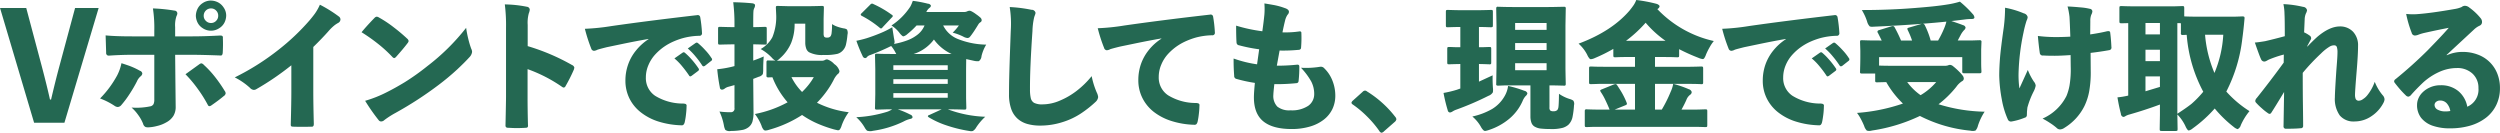 <svg xmlns="http://www.w3.org/2000/svg" width="617.31" height="32.78" viewBox="0 0 617.31 32.78">
<defs>
    <style>
      .cls-1 {
        fill: #246852;
        fill-rule: evenodd;
      }
    </style>
  </defs>
  <path class="cls-1" d="M1219.82,7802l-3.95,14.66q-0.93,3.465-1.98,7.95h-0.27c-0.48-2.17-1.14-4.86-1.98-8.05l-3.88-14.56h-6.47l8.41,28.33h7.49l8.45-28.33h-5.82Zm14.08,7.01q-4.1,0-6.54-.24l0.13,4.25a0.694,0.694,0,0,0,.28.66,1.082,1.082,0,0,0,.37.09q3-.21,5.83-0.21h5.41v11.02a2.693,2.693,0,0,1-.18,1.14,1.181,1.181,0,0,1-.64.53,16.755,16.755,0,0,1-4.8.34,9.85,9.85,0,0,1,1.62,1.8,9.586,9.586,0,0,1,1.24,2.21,1.179,1.179,0,0,0,.62.8,2.564,2.564,0,0,0,.51.08,9.806,9.806,0,0,0,2.3-.34,8.133,8.133,0,0,0,2.26-.88,4.6,4.6,0,0,0,1.79-1.62,4.235,4.235,0,0,0,.56-2.26l-0.07-6.36-0.06-6.46h4.08q2.46,0,7.06.17a0.43,0.43,0,0,0,.46-0.15,1.284,1.284,0,0,0,.15-0.59,35.32,35.32,0,0,0,.03-3.61,0.453,0.453,0,0,0-.25-0.53,2.569,2.569,0,0,0-.39-0.05q-3.96.21-6.85,0.21h-4.29v-2.28a6.938,6.938,0,0,1,.34-2.75,1.487,1.487,0,0,0,.2-0.65,0.711,0.711,0,0,0-.71-0.68,40.629,40.629,0,0,0-5.32-.54,31.809,31.809,0,0,1,.34,5.44v1.46h-5.48Zm-3.68,9.62a25.057,25.057,0,0,1-4.23,5.71,17.658,17.658,0,0,1,3.55,1.8,1.532,1.532,0,0,0,.81.31,1.249,1.249,0,0,0,.89-0.48,23.7,23.7,0,0,0,2.08-2.8,31.289,31.289,0,0,0,1.77-3.04,3.38,3.38,0,0,1,.92-1.26,1.034,1.034,0,0,0,.41-0.68,0.8,0.8,0,0,0-.58-0.68,17.716,17.716,0,0,0-2.78-1.28c-0.87-.3-1.47-0.5-1.79-0.59a11.534,11.534,0,0,1-1.05,2.99h0Zm19.91,3.37a32.126,32.126,0,0,1,2.47,3.94,0.484,0.484,0,0,0,.38.31,1.013,1.013,0,0,0,.51-0.21q1.9-1.32,3.03-2.28a0.98,0.98,0,0,0,.48-0.68,1.106,1.106,0,0,0-.24-0.61,34.071,34.071,0,0,0-2.37-3.42,23.819,23.819,0,0,0-2.78-3,1.03,1.03,0,0,0-.61-0.38,1.009,1.009,0,0,0-.48.21l-3.44,2.48A30.733,30.733,0,0,1,1250.13,7822Zm1.19-21.2a3.475,3.475,0,0,0-1.31,1.51,4.127,4.127,0,0,0-.37,1.6,4.039,4.039,0,0,0,.37,1.58,3.43,3.43,0,0,0,1.31,1.49,3.624,3.624,0,0,0,2.06.63,3.663,3.663,0,0,0,2.05-.63,3.419,3.419,0,0,0,1.33-1.49,4.039,4.039,0,0,0,.37-1.58,3.477,3.477,0,0,0-.65-2.06,3.589,3.589,0,0,0-1.51-1.31,4.044,4.044,0,0,0-1.59-.37A3.624,3.624,0,0,0,1251.32,7800.8Zm3.32,1.83a1.743,1.743,0,0,1,.52,1.28,1.72,1.72,0,0,1-.52,1.27,1.691,1.691,0,0,1-1.26.53,1.729,1.729,0,0,1-1.27-.53,1.692,1.692,0,0,1-.53-1.27,1.792,1.792,0,0,1,1.8-1.8A1.682,1.682,0,0,1,1254.64,7802.63Zm18.44,28.04c-0.02.34,0.04,0.53,0.19,0.57a1.175,1.175,0,0,0,.36.07q2.28,0.075,4.53,0a0.476,0.476,0,0,0,.54-0.24,1.437,1.437,0,0,0,.07-0.44c-0.09-3.35-.13-6.03-0.13-8.02v-10.98q2.31-2.25,3.88-4.05a11.465,11.465,0,0,1,1.28-1.24,6.631,6.631,0,0,1,1-.66,1.007,1.007,0,0,0,.55-0.85,0.918,0.918,0,0,0-.34-0.68,32.4,32.4,0,0,0-4.74-2.96,12.269,12.269,0,0,1-1.21,2.17q-0.6.825-1.38,1.74a55.094,55.094,0,0,1-7.56,7.17,61.02,61.02,0,0,1-10.87,6.87,16.857,16.857,0,0,1,3.75,2.58,1.43,1.43,0,0,0,.95.51,1.224,1.224,0,0,0,.65-0.2,67.385,67.385,0,0,0,8.62-5.88v6.63q0,2.505-.14,7.89h0Zm21.23-26.52a0.869,0.869,0,0,0-.55.3c-1.41,1.45-2.47,2.63-3.2,3.54a42.73,42.73,0,0,1,4.05,2.85,32.821,32.821,0,0,1,3.51,3.2,1,1,0,0,0,.48.34,0.953,0.953,0,0,0,.51-0.34q1.77-1.98,2.79-3.33a1.2,1.2,0,0,0,.28-0.55,1.03,1.03,0,0,0-.38-0.61,42.281,42.281,0,0,0-3.29-2.77,27.52,27.52,0,0,0-3.66-2.43,1.125,1.125,0,0,0-.54-0.2h0Zm0.51,25.6a0.744,0.744,0,0,0,.58.27,1.14,1.14,0,0,0,.78-0.34,22.011,22.011,0,0,1,2.76-1.77,89.465,89.465,0,0,0,10.59-6.87,60.259,60.259,0,0,0,4.67-3.89q1.9-1.785,2.97-2.97a2.292,2.292,0,0,0,.68-1.33,1.828,1.828,0,0,0-.21-0.78,22.239,22.239,0,0,1-.73-2.43,26.77,26.77,0,0,1-.53-2.74,52.968,52.968,0,0,1-9.57,9.45,57.867,57.867,0,0,1-5.59,3.98c-1.57.95-3.05,1.78-4.46,2.48a29.776,29.776,0,0,1-5.32,2.11,47.56,47.56,0,0,0,3.38,4.83h0Zm37.04-26.45a3.086,3.086,0,0,0,.23-0.89,0.77,0.77,0,0,0-.71-0.71,29.17,29.17,0,0,0-5.45-.58,40.691,40.691,0,0,1,.3,5.75v16.96q0,1.155-.13,7.14a0.627,0.627,0,0,0,.15.48,0.946,0.946,0,0,0,.6.13c1.02,0.07,1.91.09,2.67,0.07s1.27-.04,1.52-0.07a0.728,0.728,0,0,0,.51-0.13,0.652,0.652,0,0,0,.1-0.51q-0.105-3.975-.1-7.04v-6.8a36.2,36.2,0,0,1,8.48,4.35,0.972,0.972,0,0,0,.48.21,0.654,0.654,0,0,0,.44-0.41,38.323,38.323,0,0,0,2.05-4.08l0.1-.44a0.942,0.942,0,0,0-.58-0.65,52.073,52.073,0,0,0-10.94-4.66v-5.23a8.765,8.765,0,0,1,.28-2.89h0Zm26.48,9.18a11.334,11.334,0,0,0-1.96,3.48,11.787,11.787,0,0,0-.67,4,9.851,9.851,0,0,0,.97,4.33,9.954,9.954,0,0,0,2.8,3.45,13.648,13.648,0,0,0,4.39,2.3,20.8,20.8,0,0,0,5.64.93,0.629,0.629,0,0,0,.56-0.17,1.364,1.364,0,0,0,.29-0.64,15.544,15.544,0,0,0,.31-1.91,18.37,18.37,0,0,0,.14-2,0.479,0.479,0,0,0-.24-0.55,2.37,2.37,0,0,0-.79-0.1,13.116,13.116,0,0,1-6.71-1.9,5.244,5.244,0,0,1-2.31-4.53,7.659,7.659,0,0,1,.63-3.06,9.09,9.09,0,0,1,1.68-2.63,13.3,13.3,0,0,1,2.23-1.94,14.078,14.078,0,0,1,2.39-1.31,17.417,17.417,0,0,1,2.2-.78,16.7,16.7,0,0,1,4.02-.58,0.615,0.615,0,0,0,.71-0.71,32.865,32.865,0,0,0-.44-3.91,0.607,0.607,0,0,0-.75-0.48q-11.625,1.335-21.12,2.69a54.183,54.183,0,0,1-6.61.68,39.161,39.161,0,0,0,1.56,4.86,0.775,0.775,0,0,0,.69.58,2.159,2.159,0,0,0,.85-0.27c0.34-.12,1.1-0.32,2.28-0.62,0.2-.04,1.48-0.31,3.83-0.8s4.52-.9,6.49-1.24v0.07A13.031,13.031,0,0,0,1358.34,7812.48Zm11.34,3.87a27.939,27.939,0,0,1,1.74,2.31,0.389,0.389,0,0,0,.34.24l0.27-.13,1.64-1.23a0.477,0.477,0,0,0,.2-0.34,0.432,0.432,0,0,0-.1-0.27,20.432,20.432,0,0,0-1.87-2.4,15.147,15.147,0,0,0-1.47-1.44,0.682,0.682,0,0,0-.34-0.17l-0.24.1-2.04,1.43A14.087,14.087,0,0,1,1369.68,7816.35Zm3.36-2.36a21.037,21.037,0,0,1,1.65,2.23,0.477,0.477,0,0,0,.34.2l0.27-.1,1.6-1.26a0.422,0.422,0,0,0,.07-0.68,12.762,12.762,0,0,0-1.55-1.97,16.957,16.957,0,0,0-1.72-1.67,0.7,0.7,0,0,0-.41-0.2l-0.24.1-1.94,1.36A16.085,16.085,0,0,1,1373.04,7813.99Zm20.88,0.39a10.533,10.533,0,0,0,2.74-3.81,12.407,12.407,0,0,0,.83-4.69h2.63v4.69a4.279,4.279,0,0,0,.22,1.4,1.782,1.782,0,0,0,.7.95,6.93,6.93,0,0,0,3.61.68,13.342,13.342,0,0,0,3.4-.27,2.882,2.882,0,0,0,1.23-.72,3.168,3.168,0,0,0,.89-1.58,17.032,17.032,0,0,0,.37-2.43,1.841,1.841,0,0,0-.12-1.28,1.73,1.73,0,0,0-.8-0.28,9.972,9.972,0,0,1-2.11-.63,7.29,7.29,0,0,1-.78-0.43,16.325,16.325,0,0,1-.14,2.45c-0.07.23-.13,0.38-0.17,0.48a0.948,0.948,0,0,1-.89.4,0.861,0.861,0,0,1-.75-0.23,1.825,1.825,0,0,1-.13-0.82v-3.64l0.07-2.68c0-.25-0.06-0.39-0.17-0.41a1.253,1.253,0,0,0-.31-0.04c-0.02,0-.23.01-0.61,0.02s-0.83.02-1.32,0.03-0.99.02-1.51,0.02h-4.09c-0.52,0-1.03,0-1.52-.02s-0.91-.02-1.27-0.03-0.56-.02-0.58-0.02c-0.28,0-.42.05-0.45,0.16a1.428,1.428,0,0,0-.03.29l0.07,1.49a13.379,13.379,0,0,1-.92,5.76,7.326,7.326,0,0,1-2.9,2.95,11.432,11.432,0,0,1,2.76,2.14,3.05,3.05,0,0,0,.85.71l-1.7-.03a0.406,0.406,0,0,0-.44.15,1.551,1.551,0,0,0-.04.29v3.26a0.408,0.408,0,0,0,.17.45,1.892,1.892,0,0,0,.31.03l0.99-.03a20.89,20.89,0,0,0,3.75,6.18,27.8,27.8,0,0,1-8.08,2.89,11.975,11.975,0,0,1,1.64,2.89,2.581,2.581,0,0,0,.59,1.07,0.832,0.832,0,0,0,.36.12,3.44,3.44,0,0,0,.96-0.2,29.438,29.438,0,0,0,8.1-3.64,22.379,22.379,0,0,0,4.18,2.28,31.046,31.046,0,0,0,3.73,1.29c0.59,0.14.91,0.21,0.95,0.21a0.576,0.576,0,0,0,.49-0.24,3.465,3.465,0,0,0,.43-0.95,12.727,12.727,0,0,1,1.74-3.27,24.052,24.052,0,0,1-7.84-2.34,24.076,24.076,0,0,0,2.25-2.64,21.765,21.765,0,0,0,1.84-2.94,5.257,5.257,0,0,1,.99-1.46,0.969,0.969,0,0,0,.48-0.78,3.105,3.105,0,0,0-1.3-1.74,3.976,3.976,0,0,0-1.74-1.15,1.019,1.019,0,0,0-.51.13,1.575,1.575,0,0,1-.85.21H1393.1a4.054,4.054,0,0,0,.82-0.65h0Zm7.03,6.58a17.309,17.309,0,0,1-1.62,1.78,14.322,14.322,0,0,1-2.62-3.67h5.52A14.674,14.674,0,0,1,1400.95,7820.96Zm-12.42-9.96c0.41,0.01.78,0.02,1.09,0.03s0.49,0.02.52,0.02c0.27,0,.42-0.05.44-0.16a1.407,1.407,0,0,0,.03-0.28v-3.47c0-.27-0.05-0.42-0.17-0.44a1.128,1.128,0,0,0-.3-0.04c-0.03,0-.2.01-0.52,0.02s-0.68.02-1.09,0.03-0.83.02-1.26,0.02v-0.78c0-1.7.02-2.73,0.05-3.1a2.194,2.194,0,0,1,.19-0.78,1.575,1.575,0,0,0,.21-0.78,0.38,0.38,0,0,0-.19-0.27,0.98,0.98,0,0,0-.46-0.17q-2.04-.21-4.74-0.27a43.284,43.284,0,0,1,.31,5.44v0.71h-0.14c-0.52,0-1.03-.01-1.53-0.02s-1.14-.03-1.91-0.05c-0.27,0-.42.06-0.44,0.17a1.8,1.8,0,0,0-.03.31v3.47c0,0.24.05,0.38,0.17,0.4a1.128,1.128,0,0,0,.3.04c0.77-.03,1.41-0.04,1.91-0.05s1.01-.02,1.53-0.02h0.14v5.37l-0.65.17a26.644,26.644,0,0,1-3.61.61,44.234,44.234,0,0,0,.65,4.49,0.547,0.547,0,0,0,.51.55,1.163,1.163,0,0,0,.65-0.24,2.538,2.538,0,0,1,.99-0.48l1.46-.41v5.65a0.877,0.877,0,0,1-.92,1.05,20.031,20.031,0,0,1-2.79-.17,13.88,13.88,0,0,1,1.09,3.37,4.043,4.043,0,0,0,.35,1.15,1.687,1.687,0,0,0,1.35.28,16.338,16.338,0,0,0,3.05-.29,3.785,3.785,0,0,0,1.24-.56,2.8,2.8,0,0,0,1.06-1.45,8.262,8.262,0,0,0,.27-2.36l-0.07-8.2,1.4-.54a1.557,1.557,0,0,0,.97-0.66,4.743,4.743,0,0,0,.09-1.11c0-1.02.04-2.1,0.13-3.23-0.88.39-1.75,0.73-2.59,1.02v-4.01C1387.7,7810.98,1388.13,7810.99,1388.53,7811Zm47.99-2.91a13.748,13.748,0,0,1,2.56.95,2.658,2.658,0,0,0,1.12.38,0.87,0.87,0,0,0,.65-0.38c0.2-.25.35-0.44,0.44-0.58,0.34-.45.86-1.25,1.57-2.41a1.544,1.544,0,0,1,.54-0.54,0.587,0.587,0,0,0,.28-0.51,0.939,0.939,0,0,0-.38-0.68,10,10,0,0,0-1.02-.79,7.37,7.37,0,0,0-1.18-.74,1.186,1.186,0,0,0-.42-0.11,1.489,1.489,0,0,0-.62.17,1.68,1.68,0,0,1-.74.14h-9.31a2.882,2.882,0,0,1,.82-1.05,0.627,0.627,0,0,0,.31-0.55,0.84,0.84,0,0,0-.72-0.44,28.676,28.676,0,0,0-3.74-.71c-0.07.18-.17,0.42-0.29,0.73a6.219,6.219,0,0,1-.36.73,16.04,16.04,0,0,1-4.63,4.62,7.788,7.788,0,0,1,1.94,1.77,4.255,4.255,0,0,0,.78.83,0.6,0.6,0,0,0,.24.09,2.429,2.429,0,0,0,1.02-.61,19.339,19.339,0,0,0,2.22-2.08h1.97a5.549,5.549,0,0,1-1.62,2.18,9.251,9.251,0,0,1-2.55,1.46,18.963,18.963,0,0,1-3.36.92,1.093,1.093,0,0,0,.11-0.75c-0.05-.32-0.1-0.57-0.14-0.75l-0.41-2.62a21.874,21.874,0,0,1-2.95,1.47c-1.14.47-2.25,0.88-3.32,1.22a25.746,25.746,0,0,1-2.59.65,34.675,34.675,0,0,0,1.54,3.77,0.757,0.757,0,0,0,.61.51,0.654,0.654,0,0,0,.51-0.31,1.672,1.672,0,0,1,.72-0.44,51.826,51.826,0,0,0,5-2.14l0.21-.1a8.487,8.487,0,0,1,1.02,1.53l0.24,0.44h-0.07c-1.7,0-2.9-.01-3.58-0.03s-1.04-.04-1.07-0.04h-0.09c-0.25,0-.38.05-0.4,0.15a1.06,1.06,0,0,0-.04.29l0.07,3.37v6.15l-0.07,3.34a0.445,0.445,0,0,0,.15.47,1.67,1.67,0,0,0,.29.04c0.87-.03,1.57-0.04,2.12-0.06s1.1-.01,1.67-0.01a5.263,5.263,0,0,1-1.26.61,30.288,30.288,0,0,1-7.6,1.33,10.323,10.323,0,0,1,2.08,2.55,2.972,2.972,0,0,0,.59.78,2.551,2.551,0,0,0,1.45.03,25.183,25.183,0,0,0,7.53-2.28,6.786,6.786,0,0,1,1.6-.64c0.43-.07.65-0.23,0.65-0.48a0.794,0.794,0,0,0-.58-0.61,20.435,20.435,0,0,0-3.07-1.29h10.84l-3.04,1.39a0.432,0.432,0,0,0-.37.31,0.519,0.519,0,0,0,.24.27,21.127,21.127,0,0,0,4.36,1.99,33.594,33.594,0,0,0,5.18,1.31c0.13,0.02.34,0.05,0.63,0.1a1.63,1.63,0,0,0,.71-0.03,2.32,2.32,0,0,0,.8-0.85,13.7,13.7,0,0,1,2.25-2.66,29.026,29.026,0,0,1-9.23-1.83c0.59,0,1.19,0,1.79.01s1.37,0.03,2.3.06c0.27,0,.42-0.07.44-0.19a2.111,2.111,0,0,0,.03-0.32c-0.02-.84-0.04-1.49-0.05-1.96s-0.01-.92-0.01-1.38v-6.15l0.03-2.48,1.98,0.44a3.747,3.747,0,0,0,1.14.07,1.668,1.668,0,0,0,.66-1.26,9.975,9.975,0,0,1,1.16-2.82,19.642,19.642,0,0,1-7.1-1.43,6.893,6.893,0,0,1-3.53-3.3h3.88a11.712,11.712,0,0,1-1.53,1.77h0Zm-4.63,1.7a11.174,11.174,0,0,0,4.36,3.57h-9.37a10.09,10.09,0,0,0,5.01-3.57h0Zm-10.02,6.36h13.43v1.15h-13.43v-1.15Zm13.43,3.43v1.16h-13.43v-1.16h13.43Zm0,3.44v1.15h-13.43v-1.15h13.43Zm-21.5-19.38a0.576,0.576,0,0,0,.34.34,24.7,24.7,0,0,1,4.29,2.85,1.18,1.18,0,0,0,.38.24,0.632,0.632,0,0,0,.41-0.31l2.24-2.38a0.726,0.726,0,0,0,.28-0.4,0.544,0.544,0,0,0-.31-0.34,25.264,25.264,0,0,0-4.46-2.59,0.58,0.58,0,0,0-.58-0.07,1.725,1.725,0,0,0-.27.24l-2.05,2.04a0.806,0.806,0,0,0-.27.38h0Zm37.07,3.84c-0.02.41-.08,2.02-0.18,4.84s-0.17,5.11-.21,6.85-0.05,3.14-.05,4.19a10.55,10.55,0,0,0,.56,3.62,5.772,5.772,0,0,0,1.59,2.39,6.12,6.12,0,0,0,2.42,1.28,11.484,11.484,0,0,0,3.1.39,17.989,17.989,0,0,0,5.58-.87,17.672,17.672,0,0,0,4.74-2.28,27.589,27.589,0,0,0,3.34-2.66,1.924,1.924,0,0,0,.68-1.23,3.226,3.226,0,0,0-.34-1.12,19.736,19.736,0,0,1-1.26-4.05,21.782,21.782,0,0,1-3.77,3.68,18.5,18.5,0,0,1-4.19,2.41,10.825,10.825,0,0,1-4.1.88,4.438,4.438,0,0,1-2.15-.37,1.84,1.84,0,0,1-.82-1.14,9.551,9.551,0,0,1-.2-2.23q-0.03-5.13.61-14.38a16.624,16.624,0,0,1,.41-3.33,4.395,4.395,0,0,1,.15-0.46,4.481,4.481,0,0,0,.18-0.54,1.493,1.493,0,0,0,.01-0.19,0.95,0.95,0,0,0-.99-0.71,34.98,34.98,0,0,0-5.38-.68,26.053,26.053,0,0,1,.27,5.71h0Zm34.11,4.86a11.665,11.665,0,0,0-1.96,3.48,12.031,12.031,0,0,0-.66,4,9.684,9.684,0,0,0,.97,4.33,10.049,10.049,0,0,0,2.79,3.46,13.886,13.886,0,0,0,4.4,2.29,20.279,20.279,0,0,0,5.63.94,0.691,0.691,0,0,0,.57-0.17,1.578,1.578,0,0,0,.29-0.65,17.87,17.87,0,0,0,.3-1.9,18.7,18.7,0,0,0,.14-2.01,0.458,0.458,0,0,0-.24-0.54,2.229,2.229,0,0,0-.78-0.11,13.059,13.059,0,0,1-6.72-1.9,5.238,5.238,0,0,1-2.31-4.52,7.762,7.762,0,0,1,.63-3.06,9.008,9.008,0,0,1,1.68-2.64,13.421,13.421,0,0,1,2.24-1.94,13.564,13.564,0,0,1,2.38-1.3,18.181,18.181,0,0,1,2.2-.79,16.912,16.912,0,0,1,4.02-.57,0.611,0.611,0,0,0,.71-0.72,31.1,31.1,0,0,0-.44-3.91,0.6,0.6,0,0,0-.75-0.47q-11.61,1.32-21.12,2.68a52.253,52.253,0,0,1-6.61.68,37.033,37.033,0,0,0,1.57,4.86,0.751,0.751,0,0,0,.68.58,2.113,2.113,0,0,0,.85-0.27c0.34-.11,1.1-0.32,2.28-0.61,0.21-.05,1.48-0.31,3.84-0.8s4.51-.9,6.49-1.24v0.07A12.846,12.846,0,0,0,1484.98,7812.34Zm36.38,8.23a0.718,0.718,0,0,0,.43-0.17,0.784,0.784,0,0,0,.15-0.44,30.144,30.144,0,0,0,.17-3.51c0-.36-0.22-0.51-0.65-0.44a46.327,46.327,0,0,1-4.9.24l0.68-3.74a39.422,39.422,0,0,0,4.67-.17,0.652,0.652,0,0,0,.57-0.27,1.024,1.024,0,0,0,.07-0.34,28.921,28.921,0,0,0,.07-3.54,0.364,0.364,0,0,0-.44-0.41,23.552,23.552,0,0,1-4.23.24c0.23-1.15.45-2.13,0.65-2.92a4.26,4.26,0,0,1,.61-1.43,1.04,1.04,0,0,0,.34-0.75,0.686,0.686,0,0,0-.27-0.51,1.907,1.907,0,0,0-.71-0.37,16.249,16.249,0,0,0-2.93-.8c-1.07-.19-1.79-0.31-2.15-0.36a17.6,17.6,0,0,1,0,2.72c-0.11,1.13-.28,2.52-0.51,4.15a39.138,39.138,0,0,1-6.47-1.39c0,1.79.03,3.18,0.1,4.18a0.709,0.709,0,0,0,.65.68,37.53,37.53,0,0,0,4.94.98l-0.52,3.71a29.161,29.161,0,0,1-5.79-1.43c-0.02,1.41.03,2.82,0.14,4.25a0.729,0.729,0,0,0,.44.75,36.3,36.3,0,0,0,4.67,1.02q-0.24,2.445-.24,3.57c0,2.7.78,4.67,2.33,5.93s3.88,1.89,6.97,1.89a15.661,15.661,0,0,0,4.53-.61,10.093,10.093,0,0,0,3.44-1.72,7.382,7.382,0,0,0,2.12-2.62,7.59,7.59,0,0,0,.71-3.24,10.046,10.046,0,0,0-.7-3.73,8.557,8.557,0,0,0-2.02-3.07,1.121,1.121,0,0,0-1.06-.38,21.537,21.537,0,0,1-4.7.24,16.79,16.79,0,0,1,2.54,3.4,6.7,6.7,0,0,1,.73,3.06,3.514,3.514,0,0,1-1.48,2.94,7.255,7.255,0,0,1-4.38,1.11,4.7,4.7,0,0,1-3.24-.91,3.754,3.754,0,0,1-.99-2.9c0-.3.08-1.18,0.24-2.65a48.818,48.818,0,0,0,5.42-.24h0Zm13.62,4.86a0.744,0.744,0,0,0,.34.41,25.6,25.6,0,0,1,3.49,2.92,25.964,25.964,0,0,1,3.08,3.64,0.745,0.745,0,0,0,.55.41,1.19,1.19,0,0,0,.61-0.38l2.59-2.27a1.137,1.137,0,0,0,.44-0.68,1.113,1.113,0,0,0-.3-0.62,25.644,25.644,0,0,0-3.22-3.46,26.05,26.05,0,0,0-3.73-2.79,0.849,0.849,0,0,0-.48-0.21,0.9,0.9,0,0,0-.61.31l-2.46,2.21a1,1,0,0,0-.3.51h0Zm50.47-4.3c0.52,0.01,1.19.03,2.01,0.05a0.379,0.379,0,0,0,.41-0.15,1.587,1.587,0,0,0,.03-0.29c-0.02-1.05-.04-1.86-0.05-2.45s-0.02-1.17-.02-1.73v-10.24l0.07-4.15a0.406,0.406,0,0,0-.15-0.44,1.5,1.5,0,0,0-.29-0.03c-0.98.02-1.78,0.04-2.4,0.05s-1.27.02-1.93,0.02h-7.63c-1.54,0-2.63-.02-3.25-0.04s-0.97-.03-1.04-0.03a0.4,0.4,0,0,0-.45.17,1.69,1.69,0,0,0-.03.3l0.07,4.15v10.24l-0.07,4.18a0.367,0.367,0,0,0,.17.41,1.8,1.8,0,0,0,.31.03l0.9-.03c0.58-.03,1.22-0.04,1.93-0.04h5.14v7.69a4.437,4.437,0,0,0,.22,1.44,1.855,1.855,0,0,0,.73,1,3.8,3.8,0,0,0,1.72.55c0.7,0.07,1.43.1,2.2,0.1a10.633,10.633,0,0,0,3.15-.31,3.882,3.882,0,0,0,1.35-.74,3.735,3.735,0,0,0,1.04-2.01,20.1,20.1,0,0,0,.35-2.82,1.411,1.411,0,0,0-.18-1.14,3.014,3.014,0,0,0-.87-0.39,9.689,9.689,0,0,1-2.66-1.29c-0.02,1.74-.07,2.82-0.13,3.23a1.565,1.565,0,0,1-.28.78,1.258,1.258,0,0,1-.92.3,1.275,1.275,0,0,1-.81-0.17,1.008,1.008,0,0,1-.21-0.78v-5.44C1584.4,7821.11,1584.93,7821.12,1585.45,7821.13Zm-10.05-13.72v-1.7h7.77v1.7h-7.77Zm7.77,4.96h-7.77v-1.7h7.77v1.7Zm0,5h-7.77v-1.73h7.77v1.73Zm-22.51-5.69c-0.39-.01-0.75-0.03-1.05-0.04s-0.47-.01-0.5-0.01c-0.27,0-.42.05-0.44,0.17a1.69,1.69,0,0,0-.03.3v3.37c0,0.25.05,0.38,0.17,0.41a1.69,1.69,0,0,0,.3.03c0.03,0,.19-0.01.5-0.02s0.66-.02,1.05-0.03,0.8-.02,1.21-0.02v6.05l-0.88.31a26.427,26.427,0,0,1-3.27.78,39.887,39.887,0,0,0,1.05,4.32,0.611,0.611,0,0,0,.55.51,1.561,1.561,0,0,0,.65-0.27,4.179,4.179,0,0,1,.92-0.44,70.966,70.966,0,0,0,7.9-3.4,2.108,2.108,0,0,0,1.12-.89,4.524,4.524,0,0,0,0-1.19c-0.06-1.09-.09-2.08-0.06-2.99l-3.38,1.56v-4.35c0.39,0,.76.01,1.13,0.02s0.84,0.03,1.43.05a0.406,0.406,0,0,0,.44-0.15,1.587,1.587,0,0,0,.03-0.29v-3.37c0-.27-0.05-0.42-0.17-0.44a1.69,1.69,0,0,0-.3-0.03c-0.59.02-1.07,0.04-1.43,0.05s-0.74.01-1.13,0.01v-4.99c0.43,0,.87,0,1.3.01s0.81,0.03,1.14.04,0.5,0.01.53,0.01c0.27,0,.42-0.06.44-0.18a2.229,2.229,0,0,0,.03-0.33v-3.29c0-.28-0.05-0.42-0.17-0.45a1.69,1.69,0,0,0-.3-0.03c-0.03,0-.22.01-0.58,0.02s-0.79.02-1.28,0.03-0.98.02-1.48,0.02h-3.99c-0.5,0-.99-0.01-1.48-0.02s-1.11-.03-1.86-0.05c-0.27,0-.42.06-0.44,0.17a1.709,1.709,0,0,0-.03.31v3.29c0,0.3.05,0.46,0.17,0.48a1.69,1.69,0,0,0,.3.03c0.71-.02,1.28-0.04,1.72-0.05s0.91-.01,1.38-0.01v4.99C1561.46,7811.69,1561.06,7811.69,1560.66,7811.68Zm6.26,19.6a3.3,3.3,0,0,0,.74.98,0.821,0.821,0,0,0,.31.11,4.949,4.949,0,0,0,1.06-.28,15.137,15.137,0,0,0,4.92-2.73,12.058,12.058,0,0,0,3.29-4.37,4.1,4.1,0,0,1,.75-1.23,1.212,1.212,0,0,0,.44-0.71,0.994,0.994,0,0,0-.78-0.61,27.727,27.727,0,0,0-3.99-1.19,6.619,6.619,0,0,1-.89,2.58,8.719,8.719,0,0,1-3.08,3.13,17.009,17.009,0,0,1-4.85,1.84,9.339,9.339,0,0,1,2.08,2.48h0Zm44.35-17.17q2.25,0,3.15.03c0.6,0.02.94,0.04,1.01,0.04,0.27,0,.42-0.06.44-0.17a1.892,1.892,0,0,0,.03-0.31v-1.53a47.859,47.859,0,0,0,4.77,2.14,3.675,3.675,0,0,0,1.06.31,0.478,0.478,0,0,0,.37-0.22,3.893,3.893,0,0,0,.45-0.94,16.856,16.856,0,0,1,.93-1.85,9.836,9.836,0,0,1,.98-1.45,27.488,27.488,0,0,1-13.94-7.88l0.1-.07a0.906,0.906,0,0,0,.45-0.61,0.484,0.484,0,0,0-.24-0.36,1.374,1.374,0,0,0-.51-0.26,36.668,36.668,0,0,0-5.01-.95,6.011,6.011,0,0,1-.66,1.29c-0.27.39-.59,0.82-0.98,1.3q-4.395,5.13-12.6,8.19a9.332,9.332,0,0,1,2.15,2.79,3.128,3.128,0,0,0,.61.95,0.53,0.53,0,0,0,.27.1,3.056,3.056,0,0,0,1.02-.3,39.779,39.779,0,0,0,4.53-2.25v1.6c0,0.27.06,0.42,0.17,0.44a2.027,2.027,0,0,0,.31.04c0.02,0,.32-0.02.89-0.04s1.18-.03,1.85-0.03H1605v2.41h-6.4c-1.64,0-2.77-.01-3.41-0.03s-0.99-.04-1.05-0.04c-0.28,0-.43.06-0.45,0.17a1.892,1.892,0,0,0-.03.31v3.4c0,0.27.05,0.42,0.17,0.44a1.757,1.757,0,0,0,.31.04c0.02,0,.21-0.01.56-0.02s0.76-.02,1.22-0.04,0.94-.01,1.42-0.01H1605v6.36h-5.04l2.62-1.06c0.32-.13.46-0.26,0.43-0.39s-0.06-.23-0.09-0.32a18.988,18.988,0,0,0-1.39-2.79c-0.46-.73-0.76-1.2-0.92-1.43a0.52,0.52,0,0,0-.48-0.32,3.173,3.173,0,0,0-.41.12l-2.93,1.19c-0.29.11-.42,0.23-0.37,0.35a1.155,1.155,0,0,0,.13.29,14.157,14.157,0,0,1,1.13,1.99q0.615,1.275,1.05,2.37h-1.43c-1.52,0-2.59-.02-3.2-0.04s-0.95-.03-1.02-0.03a0.406,0.406,0,0,0-.44.15,1.012,1.012,0,0,0-.04.29v3.47c0,0.27.06,0.42,0.17,0.44a1.892,1.892,0,0,0,.31.03l0.9-.03q0.87-.03,1.89-0.03h22.28q2.325,0,3.24.03t1.02,0.03c0.25,0,.39-0.05.41-0.17a1.69,1.69,0,0,0,.03-0.3v-3.47c0-.25-0.05-0.39-0.15-0.41a1.5,1.5,0,0,0-.29-0.03c-0.02,0-.2,0-0.53.01s-0.72.03-1.17,0.04-0.91.02-1.36,0.02h-2.87c0.55-1,.95-1.8,1.2-2.38a2.817,2.817,0,0,1,.95-1.3,0.8,0.8,0,0,0,.37-0.68,0.99,0.99,0,0,0-.71-0.68,27,27,0,0,0-3.82-1.32h2.42c1.64,0,2.77.01,3.41,0.03s0.99,0.04,1.06.04a0.426,0.426,0,0,0,.44-0.14,1.584,1.584,0,0,0,.03-0.34v-3.4c0-.27-0.05-0.42-0.17-0.44a1.128,1.128,0,0,0-.3-0.04c-0.71.03-1.3,0.04-1.78,0.05s-0.95.02-1.43,0.02h-8.21v-2.41h1.33Zm-1.33,6.63h4.5a8.514,8.514,0,0,1-.65,2,32.111,32.111,0,0,1-2.18,4.36h-1.67v-6.36Zm-2.31-15.1a25.713,25.713,0,0,0,4.9,4.46h-9.74a31.664,31.664,0,0,0,4.84-4.46h0Zm31.54,6.84a11.762,11.762,0,0,0-1.96,3.48,12.031,12.031,0,0,0-.66,4,9.714,9.714,0,0,0,.97,4.33,10.038,10.038,0,0,0,2.79,3.45,13.7,13.7,0,0,0,4.4,2.3,20.668,20.668,0,0,0,5.64.93,0.638,0.638,0,0,0,.56-0.17,1.47,1.47,0,0,0,.29-0.64c0.11-.48.21-1.12,0.31-1.91a18.042,18.042,0,0,0,.13-2,0.479,0.479,0,0,0-.24-0.55,2.267,2.267,0,0,0-.78-0.1,13.085,13.085,0,0,1-6.71-1.9,5.229,5.229,0,0,1-2.32-4.53,7.835,7.835,0,0,1,.63-3.06,8.913,8.913,0,0,1,1.69-2.63,12.919,12.919,0,0,1,2.23-1.94,14,14,0,0,1,2.38-1.31,17.987,17.987,0,0,1,2.2-.78,16.861,16.861,0,0,1,4.02-.58,0.618,0.618,0,0,0,.72-0.71,33.1,33.1,0,0,0-.45-3.91,0.607,0.607,0,0,0-.75-0.48q-11.61,1.335-21.12,2.69a53.8,53.8,0,0,1-6.61.68,37.033,37.033,0,0,0,1.57,4.86,0.774,0.774,0,0,0,.68.58,2.069,2.069,0,0,0,.85-0.27c0.34-.12,1.11-0.32,2.29-0.62,0.2-.04,1.48-0.31,3.83-0.8s4.51-.9,6.49-1.24v0.07A13.281,13.281,0,0,0,1639.17,7812.48Zm11.35,3.87a25.62,25.62,0,0,1,1.73,2.31,0.414,0.414,0,0,0,.35.24l0.27-.13,1.63-1.23a0.462,0.462,0,0,0,.21-0.34,0.5,0.5,0,0,0-.1-0.27,20.458,20.458,0,0,0-1.88-2.4,14.221,14.221,0,0,0-1.46-1.44,0.722,0.722,0,0,0-.34-0.17l-0.24.1-2.05,1.43A13.522,13.522,0,0,1,1650.52,7816.35Zm3.35-2.36a22.761,22.761,0,0,1,1.66,2.23,0.46,0.46,0,0,0,.34.2l0.27-.1,1.6-1.26a0.445,0.445,0,0,0,.2-0.34,0.452,0.452,0,0,0-.13-0.34,13.409,13.409,0,0,0-1.55-1.97,18.073,18.073,0,0,0-1.72-1.67,0.729,0.729,0,0,0-.41-0.2l-0.24.1-1.94,1.36A16.069,16.069,0,0,1,1653.87,7813.99Zm8.2-4c-0.64-.02-0.99-0.03-1.06-0.03-0.25,0-.39.05-0.41,0.15a1.5,1.5,0,0,0-.03.29l0.07,2.18v1.53c0,0.56-.01,1.11-0.02,1.65s-0.03,1.18-.05,1.95a0.406,0.406,0,0,0,.15.44,1.012,1.012,0,0,0,.29.04h3.3v1.73a0.371,0.371,0,0,0,.16.41,1.5,1.5,0,0,0,.29.03l2.28-.06a23.328,23.328,0,0,0,4.12,5.3,44.837,44.837,0,0,1-11.34,2.31,9.85,9.85,0,0,1,.93,1.46,18.561,18.561,0,0,1,.84,1.77,2.748,2.748,0,0,0,.66,1.14,2.288,2.288,0,0,0,1.25-.02,41.53,41.53,0,0,0,11.85-3.6,34.583,34.583,0,0,0,12.51,3.64,2.109,2.109,0,0,0,1.24-.05,2.869,2.869,0,0,0,.59-1.21,14.478,14.478,0,0,1,1.64-3.43,40.688,40.688,0,0,1-11.38-1.84,25,25,0,0,0,4.4-4.32,5.081,5.081,0,0,1,1.39-1.36,0.737,0.737,0,0,0,.45-0.68,1.371,1.371,0,0,0-.34-0.78,10.809,10.809,0,0,0-.92-1.02,16.545,16.545,0,0,0-1.4-1.24,1.341,1.341,0,0,0-.72-0.32,1.322,1.322,0,0,0-.54.13,3,3,0,0,1-.99.1h-11.89c-1.93,0-3.3-.02-4.12-0.06v-2.08h20.54v3.5a0.408,0.408,0,0,0,.17.45,1.8,1.8,0,0,0,.31.03h3.78c0.27,0,.42-0.06.44-0.17a1.883,1.883,0,0,0,.04-0.31c0-.02-0.02-0.26-0.04-0.71s-0.03-.99-0.03-1.6v-3.06l0.07-1.87a0.367,0.367,0,0,0-.17-0.41,1.892,1.892,0,0,0-.31-0.03l-0.92.03c-0.59.03-1.24,0.04-1.96,0.04h-2.5l0.71-1.33a5.558,5.558,0,0,1,.82-1.19,1.148,1.148,0,0,0,.41-0.64,0.768,0.768,0,0,0-.61-0.62c-0.62-.25-1.58-0.59-2.9-1.02l3.13-.37a13.437,13.437,0,0,1,1.88-.14c0.45,0,.68-0.13.68-0.4a1.468,1.468,0,0,0-.44-0.85,25.466,25.466,0,0,0-3.14-3.03,21.783,21.783,0,0,1-3.17.71q-2.685.45-7.9,0.85-6.3.51-13.15,0.51a13.22,13.22,0,0,1,1.29,2.79,2.854,2.854,0,0,0,.65,1.24,1.677,1.677,0,0,0,.79.09q6.3-.27,12.09-0.72l-3.13.92c-0.32.09-.47,0.19-0.45,0.31a2.557,2.557,0,0,0,.07.27,19.091,19.091,0,0,1,1.09,2.62h-2.72a33.941,33.941,0,0,0-1.57-3.23,0.517,0.517,0,0,0-.46-0.34,2.083,2.083,0,0,0-.36.07l-3.07.95a0.491,0.491,0,0,0-.35.27,0.521,0.521,0,0,0,.12.44l0.92,1.84h-0.55C1663.8,7810.03,1662.7,7810.02,1662.07,7809.99Zm14.51-3.7a0.69,0.69,0,0,0-.48-0.41q2.835-.21,5.79-0.51a10.642,10.642,0,0,1-.54,1.63,25.082,25.082,0,0,1-1.5,3.03h-1.84a20.782,20.782,0,0,0-1.43-3.74h0Zm-1.06,17.24a14.262,14.262,0,0,1-3.3-3.23h7.15a15.377,15.377,0,0,1-3.85,3.23h0Zm36.78-2.42a12.508,12.508,0,0,1-.76,2.62,11.982,11.982,0,0,1-5.9,5.58,19.854,19.854,0,0,1,1.86,1.1,13.816,13.816,0,0,1,1.58,1.17,1.228,1.228,0,0,0,.89.41,2.12,2.12,0,0,0,1.09-.41,13.19,13.19,0,0,0,4.9-5.33,14.308,14.308,0,0,0,1.2-3.71,27.108,27.108,0,0,0,.37-5.2l-0.03-4.25c1.56-.18,3.11-0.41,4.63-0.68a0.626,0.626,0,0,0,.51-0.75q-0.105-2.145-.3-3.57a0.372,0.372,0,0,0-.36-0.37,2.169,2.169,0,0,0-.43.03c-1.09.27-2.47,0.53-4.15,0.78l0.03-3.26a4.1,4.1,0,0,1,.24-1.6,2.105,2.105,0,0,0,.27-0.82,0.675,0.675,0,0,0-.61-0.64,14.673,14.673,0,0,0-2.37-.36c-1.08-.1-2.13-0.18-3.15-0.22a16.637,16.637,0,0,1,.48,2.58c0.06,1,.13,2.62.2,4.87-1.11.06-2.25,0.1-3.41,0.1a34.957,34.957,0,0,1-4.6-.27c0.14,1.63.3,3.04,0.48,4.25a0.706,0.706,0,0,0,.85.57c0.71,0.05,1.66.07,2.86,0.07,0.93,0,2.23-.06,3.89-0.17l0.03,2.82A23.974,23.974,0,0,1,1712.3,7821.11Zm-16.23-14.41q-0.75,5.265-.94,7.65c-0.12,1.58-.19,3.02-0.19,4.31a35.313,35.313,0,0,0,.63,5.89,20.646,20.646,0,0,0,1.49,4.96,0.832,0.832,0,0,0,.98.51,15.393,15.393,0,0,0,3.17-.92,0.66,0.66,0,0,0,.55-0.58l0.03-.98,0.1-.95a21.037,21.037,0,0,1,1.57-4.02,4.959,4.959,0,0,0,.48-1.39,1.807,1.807,0,0,0-.44-0.99,14.453,14.453,0,0,1-1.5-2.89l-2.08,4.56a24.2,24.2,0,0,1-.21-3.74,54.579,54.579,0,0,1,1.23-10.1,25.855,25.855,0,0,1,.75-2.89,2.312,2.312,0,0,0,.27-0.88,1.232,1.232,0,0,0-.95-0.92,22.165,22.165,0,0,0-4.63-1.39,38.665,38.665,0,0,1-.31,4.76h0Zm44.55-2.62V7802c0-.27-0.06-0.42-0.17-0.44a1.892,1.892,0,0,0-.31-0.03l-0.88.03c-0.57.02-1.19,0.04-1.86,0.04h-8.16c-1.52,0-2.57-.02-3.15-0.04s-0.9-.03-0.97-0.03c-0.3,0-.46.05-0.48,0.17a1.69,1.69,0,0,0-.03.3v3.27c0,0.29.06,0.45,0.18,0.47a1.466,1.466,0,0,0,.33.04l1.67-.04v17.89a18.683,18.683,0,0,1-2.66.44c0.23,1.4.51,2.75,0.85,4.05a0.817,0.817,0,0,0,.58.78,1.08,1.08,0,0,0,.61-0.24,4.354,4.354,0,0,1,.96-0.37q3.84-1.095,7.49-2.45v2.45l-0.06,3.6c0,0.27.05,0.42,0.17,0.44a1.775,1.775,0,0,0,.3.04h3.48c0.27,0,.42-0.06.44-0.17a1.892,1.892,0,0,0,.03-0.31l-0.06-3.6a10.6,10.6,0,0,1,2.01,2.92,3.431,3.431,0,0,0,.57.93,0.618,0.618,0,0,0,.24.12,2.53,2.53,0,0,0,.99-0.54,32.267,32.267,0,0,0,5.42-4.9,29.661,29.661,0,0,0,4.7,4.56,2.73,2.73,0,0,0,.95.54,1.522,1.522,0,0,0,.79-0.98,14.724,14.724,0,0,1,2.14-3.47,27.115,27.115,0,0,1-5.72-4.83,37.907,37.907,0,0,0,3.95-13.05c0.21-1.5.39-3.17,0.55-5,0.02-.27-0.04-0.43-0.17-0.46a1.207,1.207,0,0,0-.34-0.05c-0.03,0-.29.01-0.8,0.03s-1.11.04-1.78,0.04h-8.05c-1.77,0-3.02-.03-3.75-0.07h0Zm-1.09,1.66,0.27,0.04v2.38a0.445,0.445,0,0,0,.15.47,1.06,1.06,0,0,0,.29.04l0.99-.04a35.362,35.362,0,0,0,4.09,14.05,25.205,25.205,0,0,1-2.9,2.99c-0.79.63-1.96,1.45-3.5,2.45v-22.38h0.61Zm8.55,12.31a30.505,30.505,0,0,1-2.32-9.45h4.5a28.317,28.317,0,0,1-2.18,9.45h0Zm-13.46-9.52h-3.57v-2.82h3.57v2.82Zm0,3.78v2.82h-3.57v-2.82h3.57Zm0,6.59v2.59l-3.57,1.08v-3.67h3.57Zm37.3-9.21a0.631,0.631,0,0,0,0-.43,0.694,0.694,0,0,0-.3-0.42,7.678,7.678,0,0,0-1.4-.82l0.14-3.19a4.118,4.118,0,0,1,.3-1.47,2.134,2.134,0,0,0,.28-0.81,1.019,1.019,0,0,0-.96-0.82,25.833,25.833,0,0,0-4.87-.68,12.842,12.842,0,0,1,.27,2.52c0.05,0.88.07,2.68,0.07,5.4q-2.655.72-4.87,1.23c-1.07.18-1.91,0.29-2.52,0.34q1.155,3.36,1.53,4.11a0.873,0.873,0,0,0,.82.58,1.407,1.407,0,0,0,.61-0.22c0.27-.15.43-0.23,0.48-0.26a27,27,0,0,1,3.71-1.25l-0.03,2q-3.345,4.59-6.64,8.71a1.269,1.269,0,0,0-.38.74,0.631,0.631,0,0,0,.21.45,14.589,14.589,0,0,0,1.41,1.37,12.14,12.14,0,0,0,1.48,1.18,0.86,0.86,0,0,0,.44.2,0.566,0.566,0,0,0,.45-0.34q0.75-1.125,3.13-5.07l-0.14,8.44a0.557,0.557,0,0,0,.62.64c1.54,0,2.76-.04,3.64-0.13a0.536,0.536,0,0,0,.58-0.58c0-.52-0.01-2.22-0.05-5.09s-0.05-5.53-.05-8a51.791,51.791,0,0,1,4.53-4.8,11.03,11.03,0,0,1,2.16-1.71,2.173,2.173,0,0,1,1.11-.29,0.656,0.656,0,0,1,.63.44,4.316,4.316,0,0,1,.15,1.36c0,0.54-.05,1.45-0.15,2.72s-0.16,2.13-.19,2.58q-0.3,4.59-.3,5.72a7.008,7.008,0,0,0,1.21,4.5,4.423,4.423,0,0,0,3.66,1.48,7.369,7.369,0,0,0,4.17-1.31,8.748,8.748,0,0,0,3.02-3.42,2.1,2.1,0,0,0,.2-0.74,1.619,1.619,0,0,0-.47-1.02,12.094,12.094,0,0,1-1.95-3.3,11.161,11.161,0,0,1-1.87,3.36,4.2,4.2,0,0,1-1.01.9,1.857,1.857,0,0,1-.97.4,0.828,0.828,0,0,1-.85-0.41,2.715,2.715,0,0,1-.17-1.02q0-.99.41-5.92,0.345-4.11.34-6.19a4.867,4.867,0,0,0-1.23-3.48,4.391,4.391,0,0,0-3.37-1.31c-1.7.04-3.54,0.92-5.52,2.62-0.79.72-1.59,1.5-2.38,2.34l-0.07-.06Zm40.19-2.31a5.142,5.142,0,0,1,1.47-1.02,0.953,0.953,0,0,0,.57-0.92,1.426,1.426,0,0,0-.37-0.95,14.37,14.37,0,0,0-2.76-2.59,1.749,1.749,0,0,0-1.16-.44,1.4,1.4,0,0,0-.75.31,7.042,7.042,0,0,1-1.63.47c-3.98.7-7.12,1.13-9.44,1.29a15.934,15.934,0,0,1-2.62-.06,27.435,27.435,0,0,0,1.36,4.65,0.831,0.831,0,0,0,.85.68,2.747,2.747,0,0,0,.89-0.23,10.874,10.874,0,0,1,1.56-.45c2.23-.5,4.18-0.9,5.86-1.22q-1.26,1.455-3.15,3.42c-1.26,1.3-1.93,2-2.02,2.09a105.85,105.85,0,0,1-7.98,7.17,0.672,0.672,0,0,0-.34.51,0.615,0.615,0,0,0,.14.38c0.59,0.77,1.13,1.42,1.63,1.97s0.86,0.9,1.06,1.09a1.072,1.072,0,0,0,.65.37,1.111,1.111,0,0,0,.71-0.44q1.23-1.4,2.97-3.06a15.3,15.3,0,0,1,3.93-2.59,10.625,10.625,0,0,1,4.41-.98,5.455,5.455,0,0,1,3.84,1.37,4.712,4.712,0,0,1,1.48,3.59,4.574,4.574,0,0,1-2.76,4.59,6.512,6.512,0,0,0-2.25-3.89,6.649,6.649,0,0,0-4.33-1.41,6.179,6.179,0,0,0-2.65.54,6.112,6.112,0,0,0-1.88,1.29,4.572,4.572,0,0,0-1,1.53,4,4,0,0,0-.29,1.43,5.082,5.082,0,0,0,1,3.25,6.239,6.239,0,0,0,2.8,1.94,12.806,12.806,0,0,0,4.41.66,17.411,17.411,0,0,0,4.89-.66,11.827,11.827,0,0,0,3.92-1.96,8.787,8.787,0,0,0,2.55-3.16,9.455,9.455,0,0,0,.9-4.15,9.591,9.591,0,0,0-.66-3.59,8.179,8.179,0,0,0-4.84-4.7,10.335,10.335,0,0,0-3.73-.65,9.351,9.351,0,0,0-3.88.82l-0.07-.07Zm-6.98,20.16a3.9,3.9,0,0,1-2.03-.48,1.318,1.318,0,0,1-.67-1.12,0.986,0.986,0,0,1,.4-0.77,1.491,1.491,0,0,1,.97-0.32,2.158,2.158,0,0,1,1.63.68,3.744,3.744,0,0,1,.89,1.91,6.133,6.133,0,0,1-1.19.1h0Z" transform="translate(-1201.28 -7800.03)"/>
</svg>
